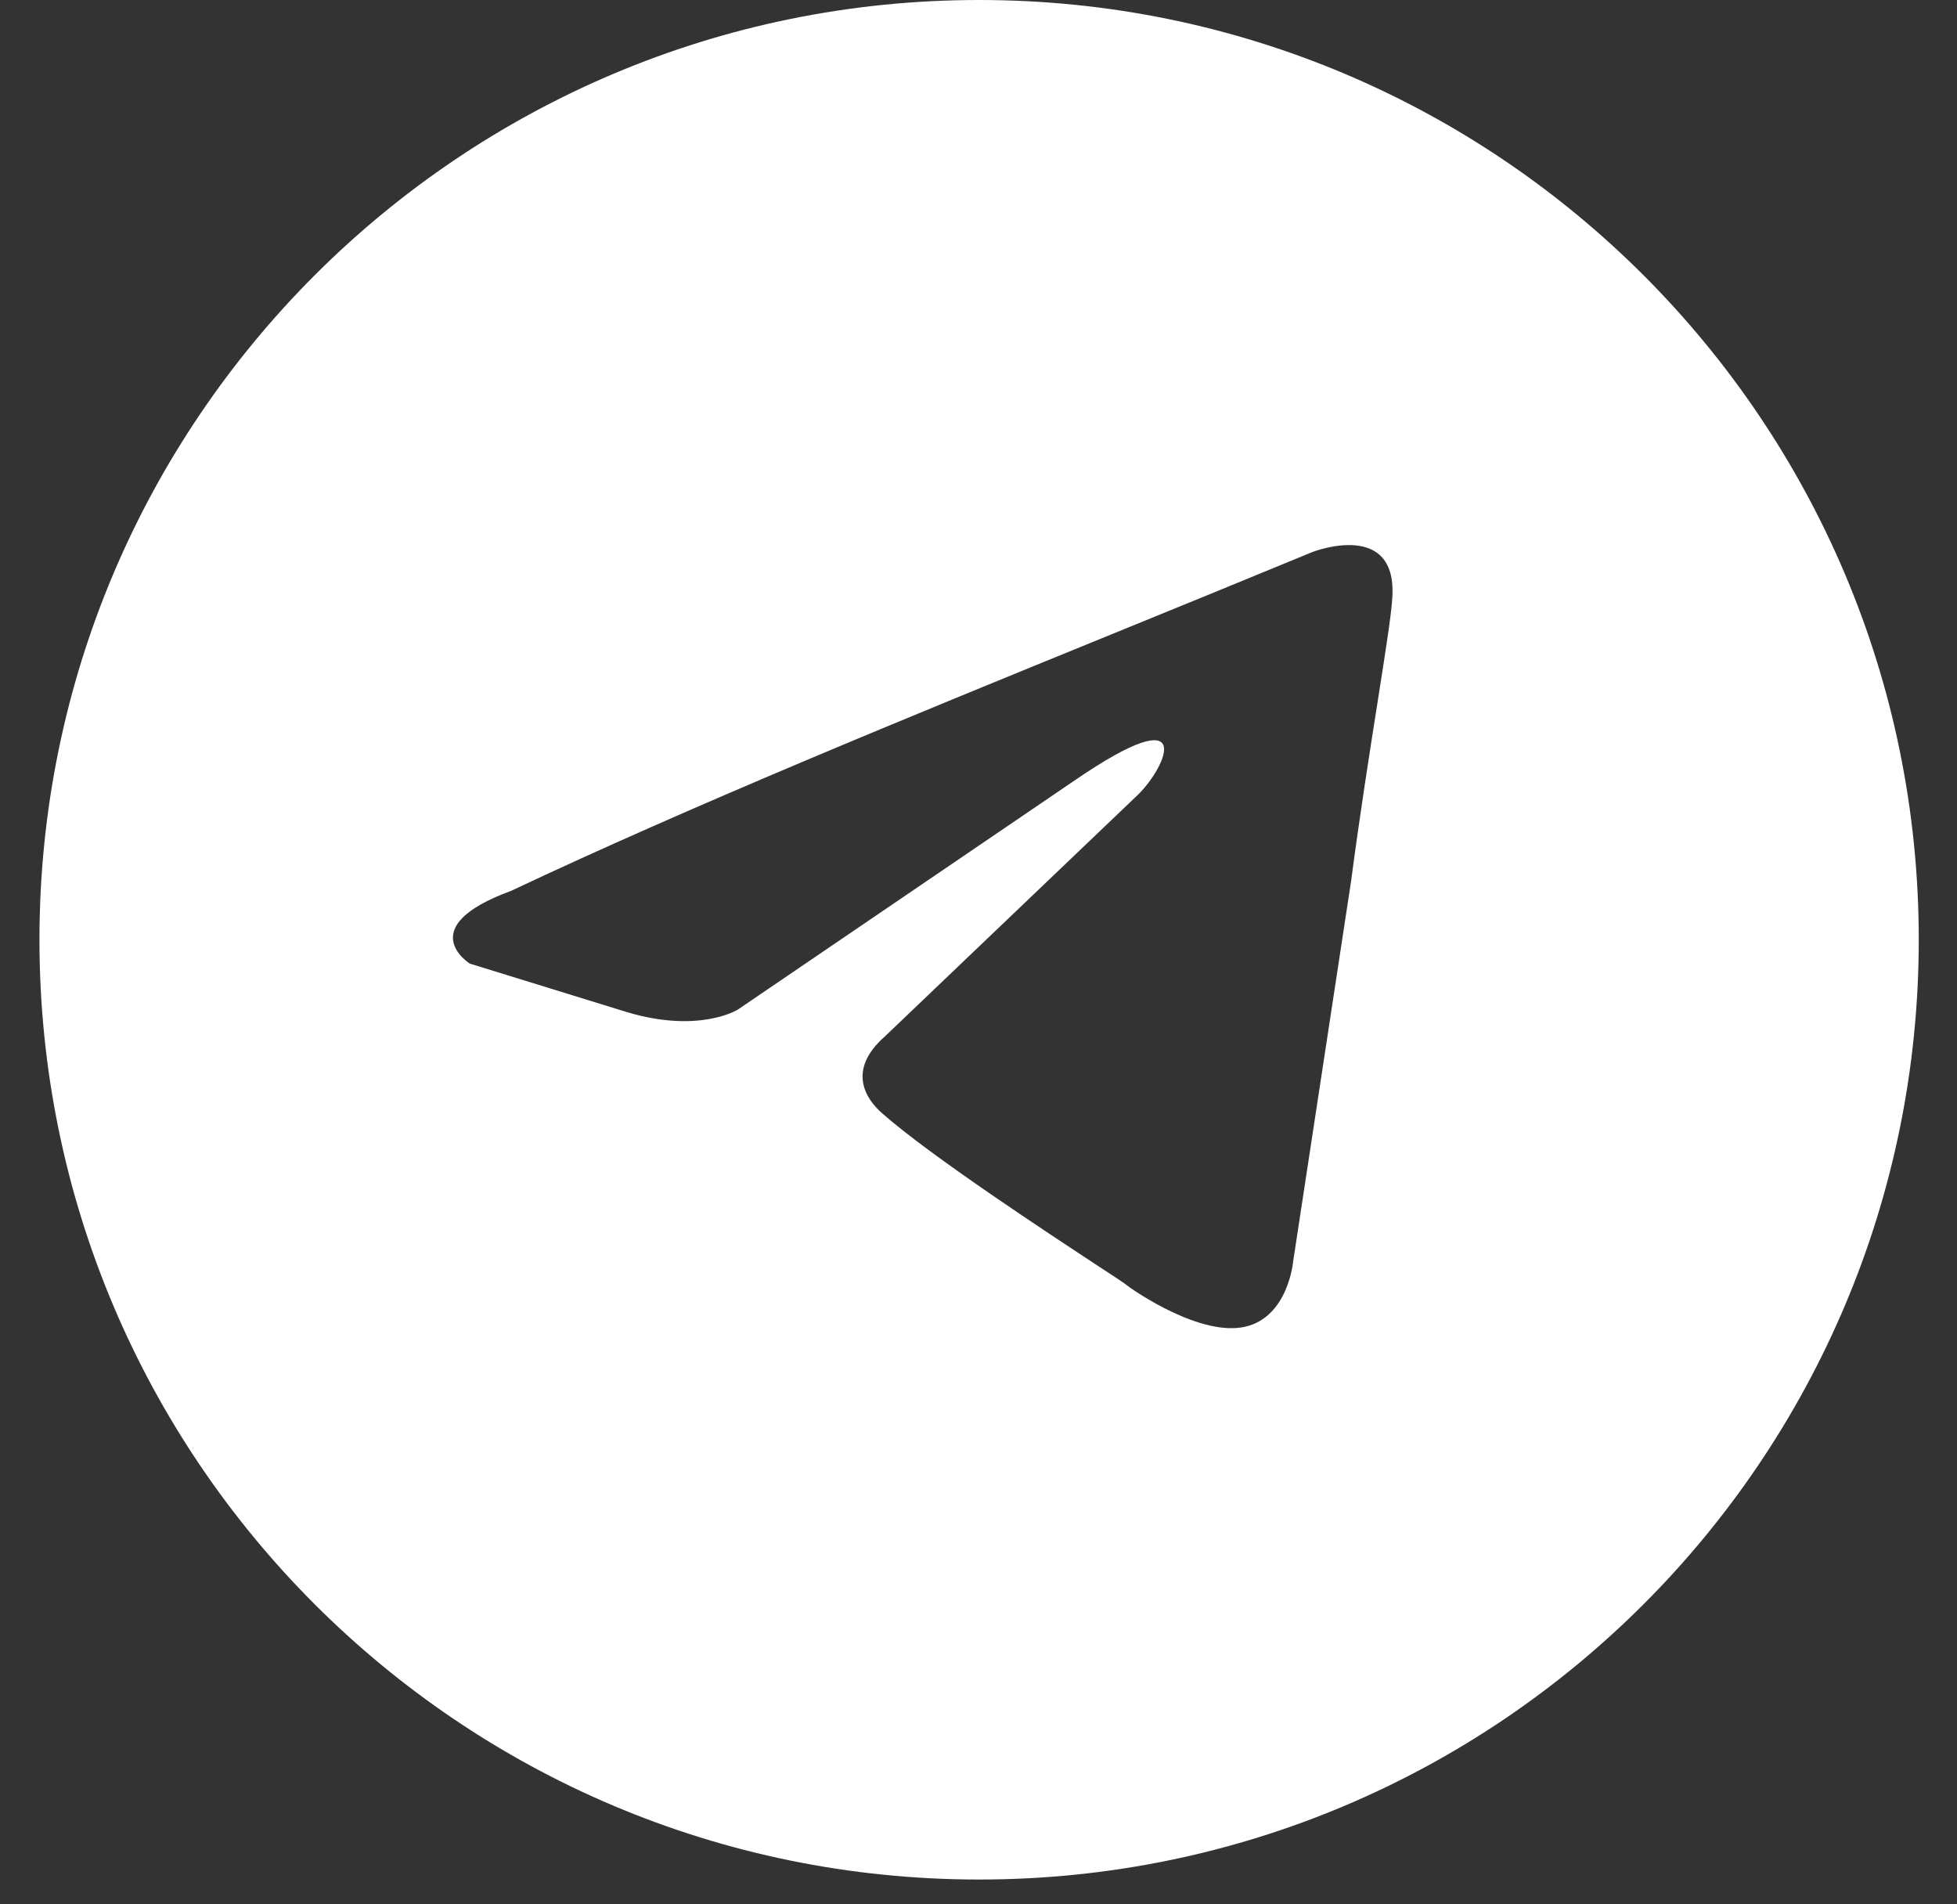 <?xml version="1.0" encoding="UTF-8"?> <svg xmlns="http://www.w3.org/2000/svg" width="37" height="36" viewBox="0 0 37 36" fill="none"><rect x="0" y="0" width="37" height="36" fill="#333333" stroke="none"/><path fill-rule="evenodd" clip-rule="evenodd" d="M18.512 35.531C28.323 35.531 36.277 27.577 36.277 17.765C36.277 7.954 28.323 0 18.512 0C8.7 0 0.746 7.954 0.746 17.765C0.746 27.577 8.7 35.531 18.512 35.531ZM26.32 11.35C26.457 9.794 24.814 10.435 24.814 10.435C23.6 10.937 22.349 11.447 21.084 11.963C17.161 13.563 13.11 15.216 9.658 16.843C7.786 17.53 8.882 18.216 8.882 18.216L11.849 19.132C13.219 19.544 13.949 19.086 13.949 19.086L20.34 14.738C22.622 13.181 22.075 14.463 21.527 15.012L16.734 19.589C16.003 20.23 16.368 20.78 16.688 21.054C17.594 21.853 19.822 23.315 20.794 23.954C21.047 24.119 21.215 24.23 21.253 24.258C21.481 24.441 22.714 25.265 23.536 25.082C24.358 24.899 24.449 23.846 24.449 23.846L25.544 16.66C25.708 15.412 25.897 14.213 26.048 13.255C26.19 12.351 26.298 11.662 26.32 11.35Z" fill="white"></path></svg> 